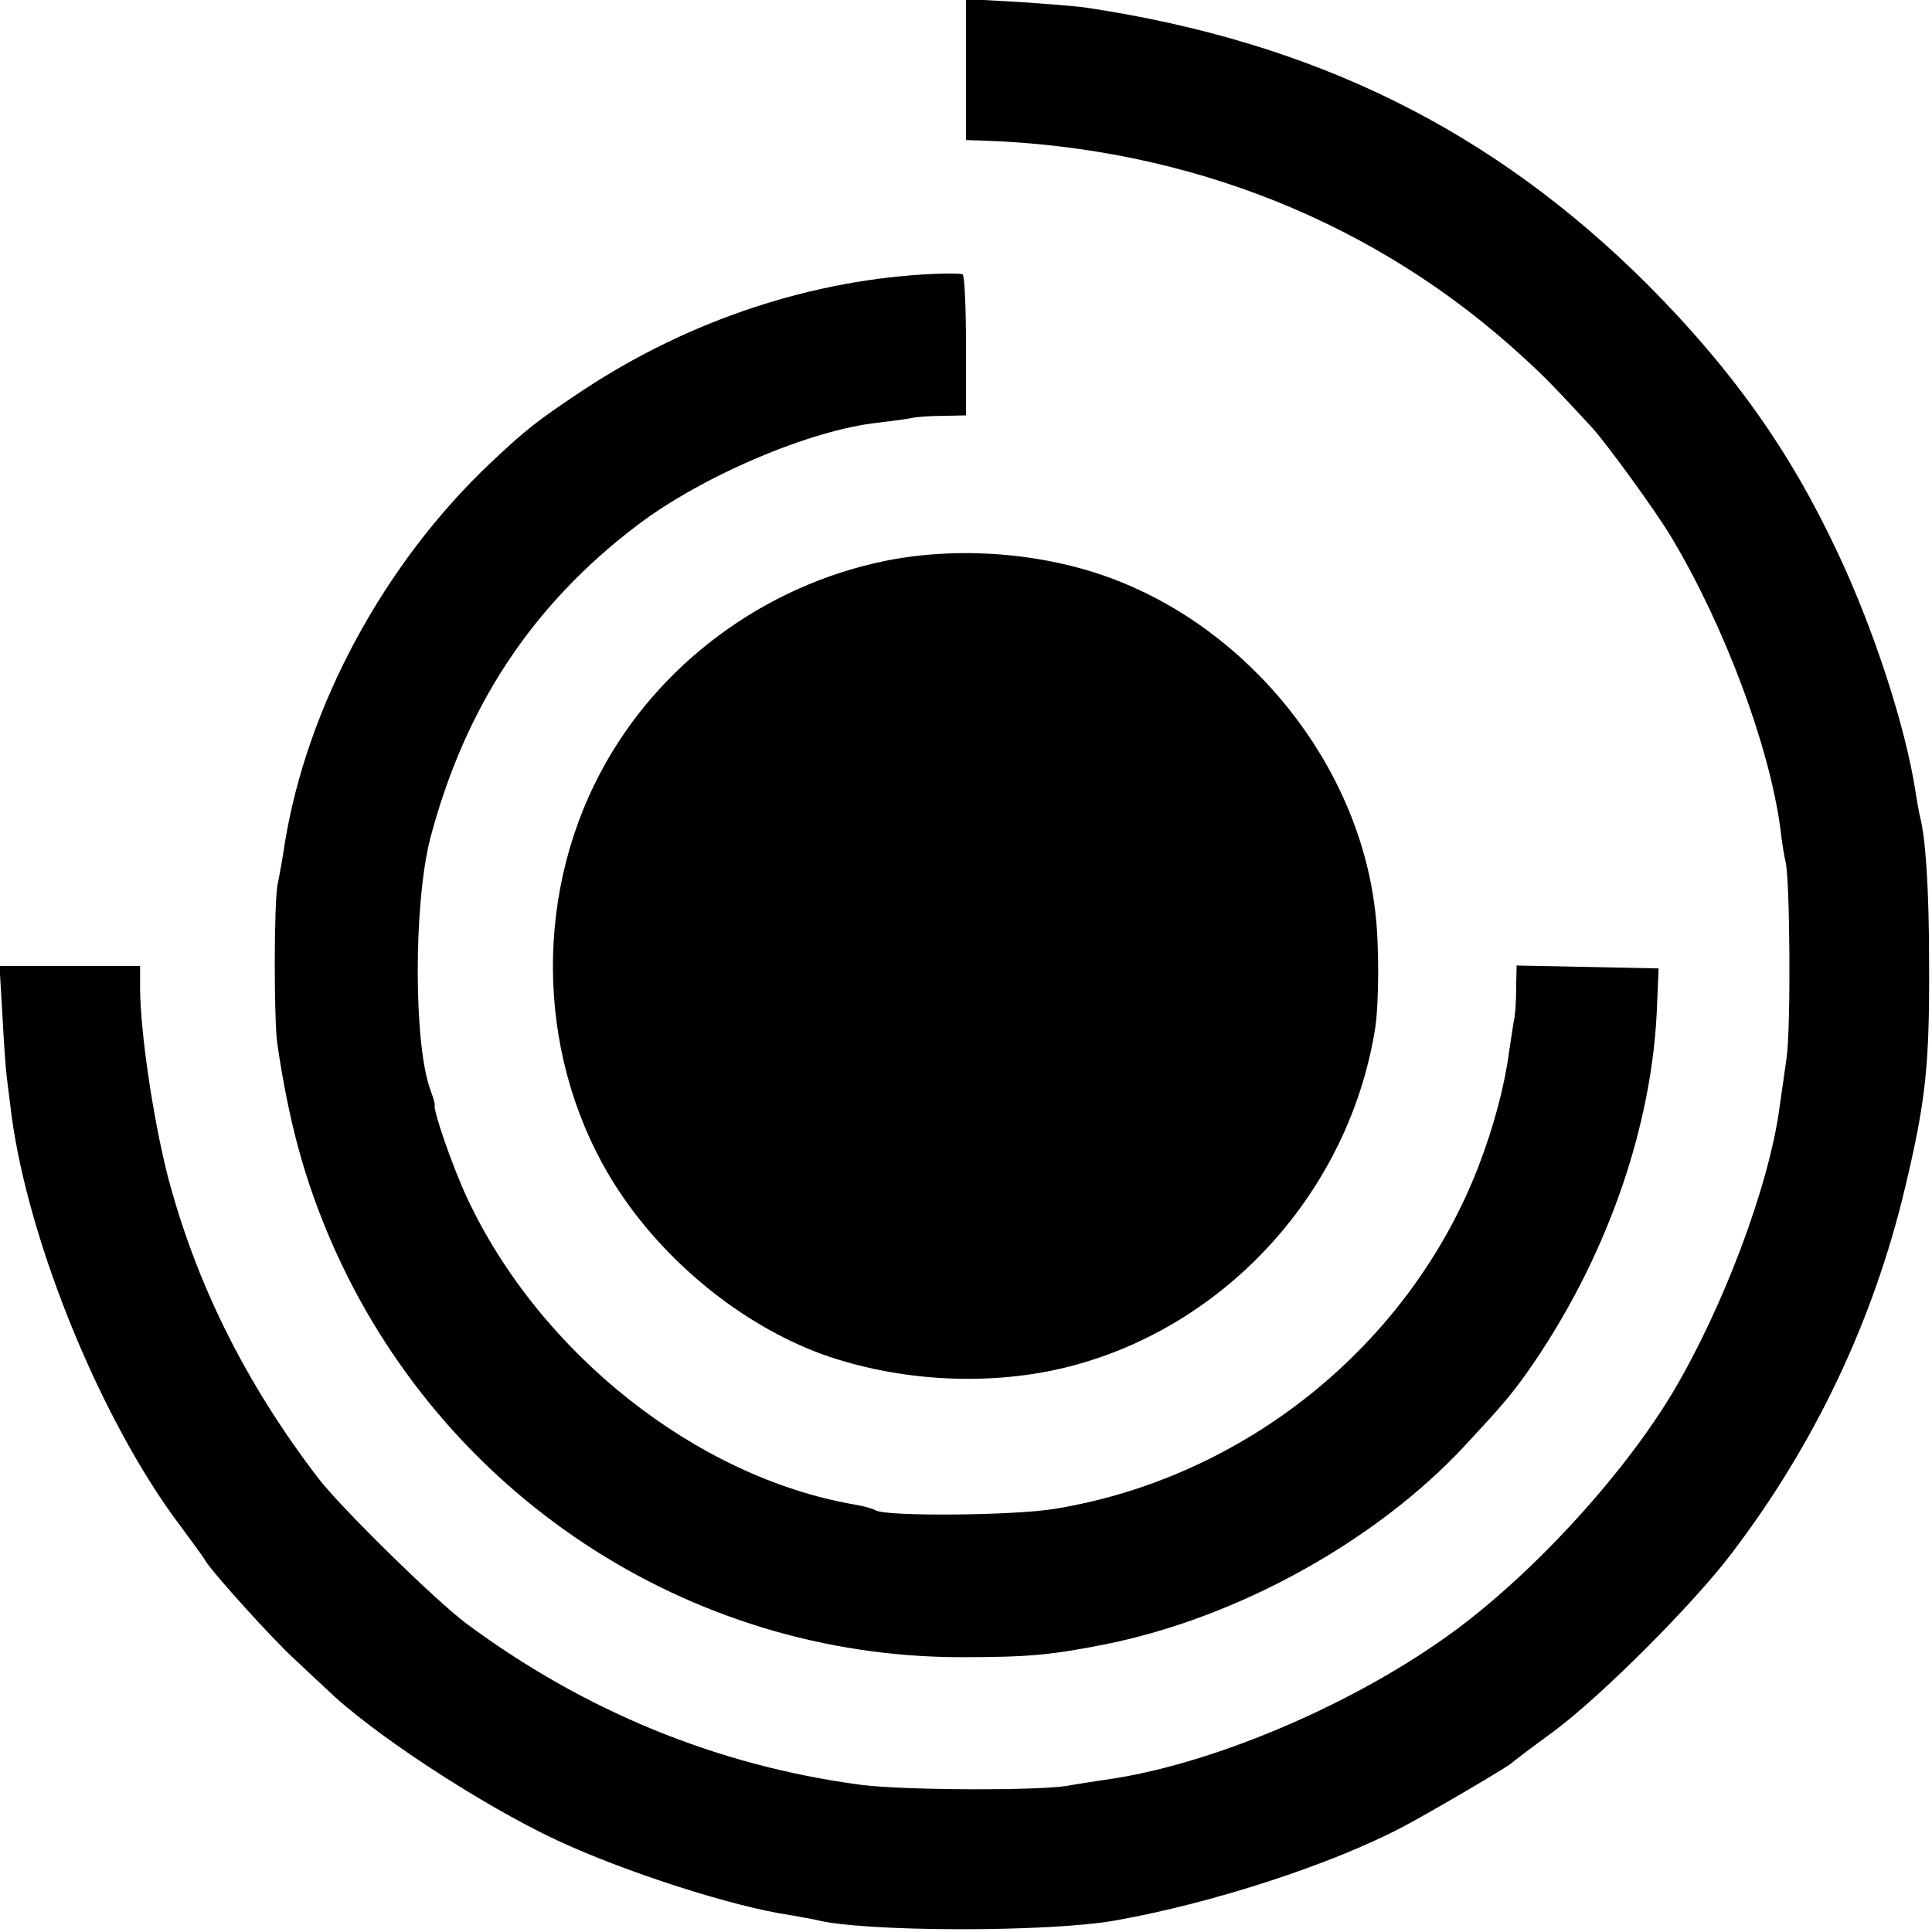 <?xml version="1.0" standalone="no"?>
<!DOCTYPE svg PUBLIC "-//W3C//DTD SVG 20010904//EN"
 "http://www.w3.org/TR/2001/REC-SVG-20010904/DTD/svg10.dtd">
<svg version="1.0" xmlns="http://www.w3.org/2000/svg"
 width="400pt" height="400pt" viewBox="0 0 400 400"
 preserveAspectRatio="xMidYMid meet">
<g transform="translate(0,400) scale(0.1,-0.1)"
fill="#000000" stroke="none">
<path d="M2000 3856 l0 -146 33 -1 c428 -14 818 -170 1121 -449 42 -38 67 -64
141 -144 29 -31 136 -178 167 -231 109 -183 201 -429 224 -600 3 -27 8 -59 11
-70 9 -39 11 -341 2 -405 -5 -36 -12 -83 -15 -105 -22 -162 -117 -414 -222
-590 -106 -176 -301 -387 -472 -507 -205 -145 -491 -264 -703 -293 -27 -4 -59
-9 -70 -11 -51 -12 -348 -11 -437 1 -297 40 -571 153 -815 334 -64 48 -262
242 -308 303 -151 198 -253 405 -311 628 -29 116 -55 289 -56 383 l0 47 -146
0 -145 0 6 -102 c3 -57 7 -114 9 -128 2 -14 6 -50 10 -80 36 -267 188 -636
350 -850 22 -30 46 -62 51 -71 15 -25 143 -167 189 -208 21 -20 49 -46 62 -58
92 -90 319 -239 477 -313 139 -65 365 -138 483 -155 21 -4 46 -8 54 -10 96
-25 481 -26 620 -1 202 36 447 116 595 194 55 29 217 124 225 132 3 3 41 32
85 64 99 73 291 265 371 371 172 226 293 482 358 755 43 180 51 254 50 465 0
151 -7 260 -19 305 -2 8 -6 31 -9 50 -20 132 -85 334 -161 495 -99 212 -219
380 -394 556 -321 320 -689 502 -1161 573 -19 3 -83 8 -142 12 l-108 6 0 -146z"/>
<path d="M1935 3433 c-252 -11 -506 -95 -725 -239 -95 -63 -120 -82 -195 -153
-220 -208 -379 -503 -425 -785 -5 -33 -12 -72 -15 -86 -8 -36 -8 -277 -1 -330
24 -164 57 -284 112 -411 227 -522 739 -860 1304 -860 136 0 185 4 300 27 273
55 558 213 741 409 80 86 95 104 129 151 164 232 263 511 271 769 l3 70 -147
3 -147 3 -1 -48 c0 -27 -2 -57 -5 -68 -2 -11 -6 -40 -10 -65 -9 -68 -31 -152
-63 -235 -143 -370 -484 -645 -878 -709 -85 -14 -349 -16 -370 -3 -5 3 -25 9
-44 12 -328 57 -652 314 -802 635 -30 64 -71 183 -67 192 1 2 -3 15 -8 29 -36
93 -36 389 -1 524 72 272 211 483 429 648 133 101 357 197 499 212 25 3 55 7
66 9 11 3 41 5 68 5 l47 1 0 144 c0 80 -3 146 -7 148 -5 2 -30 2 -58 1z"/>
<path d="M1834 2839 c-252 -51 -473 -215 -591 -439 -142 -268 -129 -604 32
-856 100 -156 260 -286 425 -347 161 -58 352 -68 515 -26 325 84 578 363 632
699 8 51 9 176 0 245 -35 301 -258 581 -547 688 -143 53 -316 66 -466 36z"/>
</g>
</svg>

